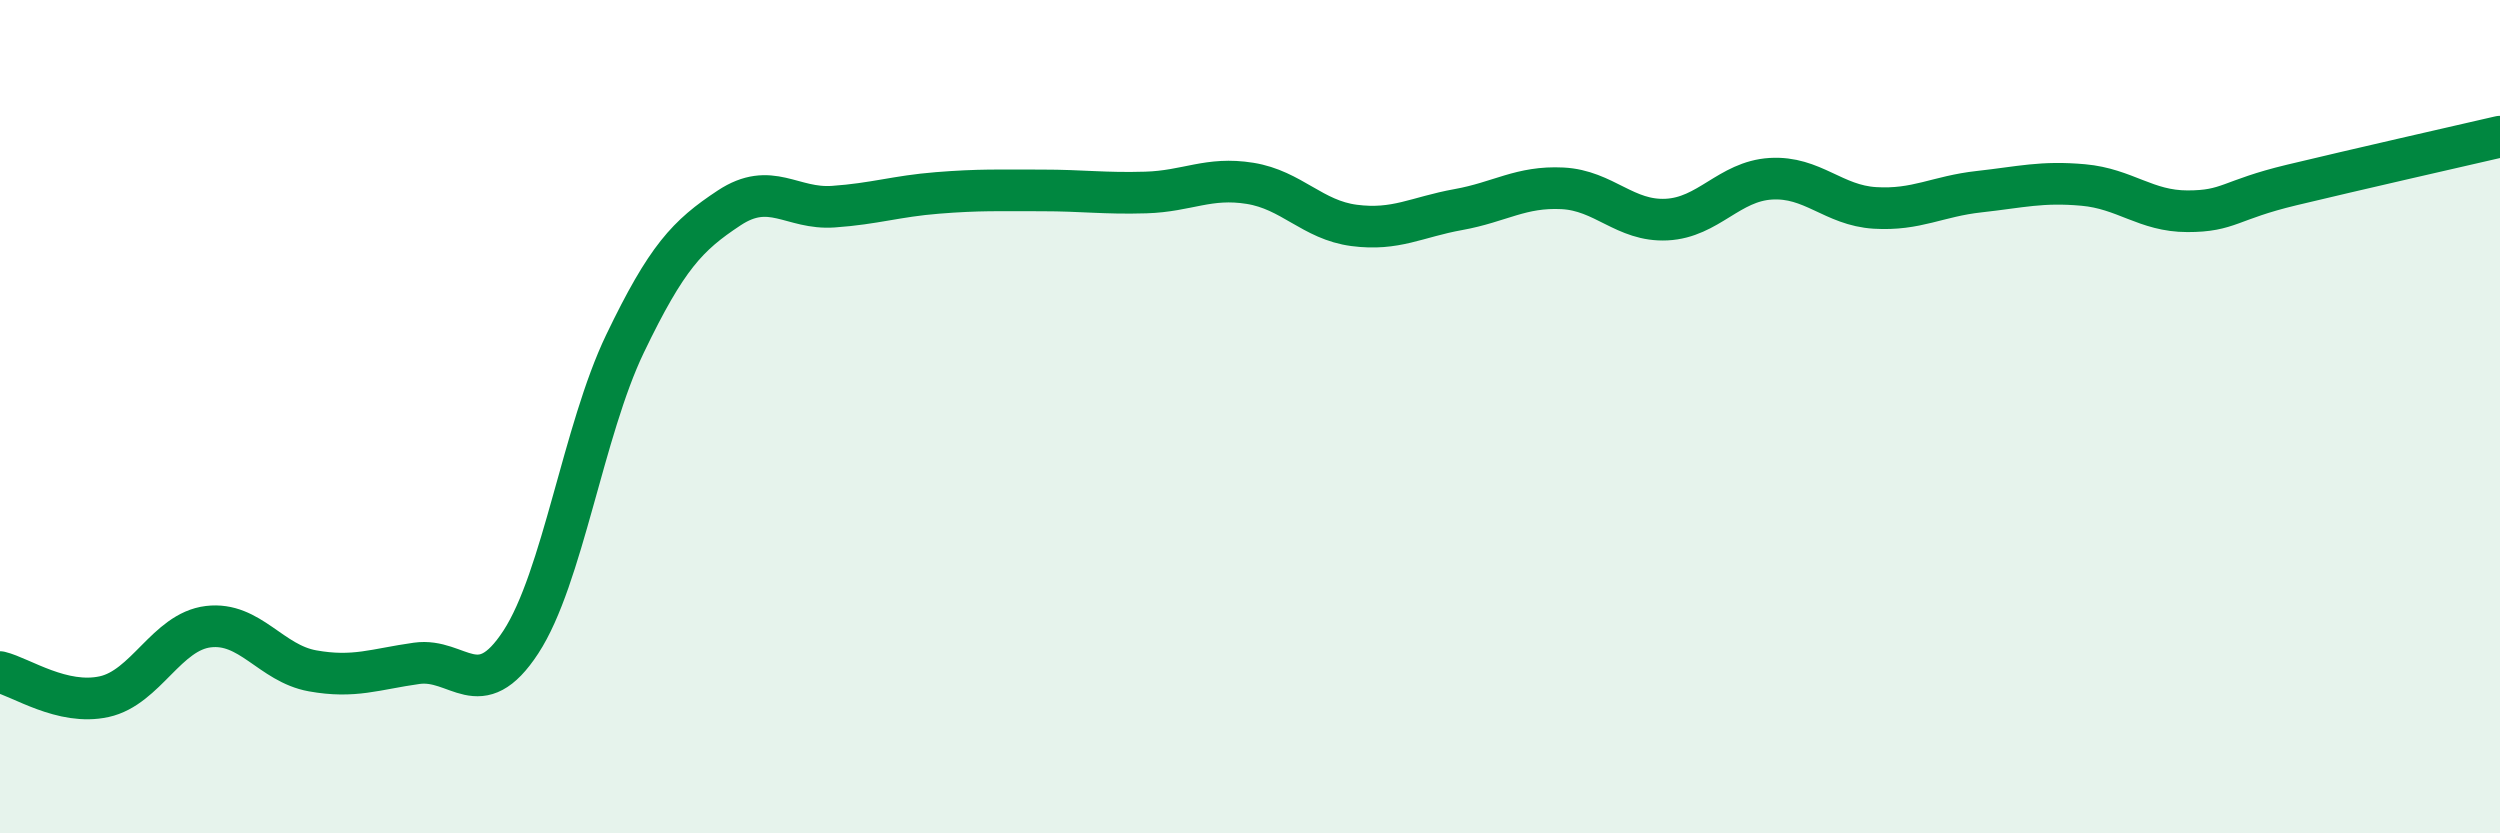 
    <svg width="60" height="20" viewBox="0 0 60 20" xmlns="http://www.w3.org/2000/svg">
      <path
        d="M 0,16.13 C 0.5,16.25 1.5,16.94 2.5,16.72 C 3.5,16.5 4,15.16 5,15.04 C 6,14.92 6.5,15.92 7.5,16.1 C 8.5,16.28 9,16.06 10,15.92 C 11,15.78 11.5,16.94 12.5,15.41 C 13.5,13.88 14,10.33 15,8.25 C 16,6.17 16.5,5.65 17.5,4.99 C 18.5,4.33 19,5.03 20,4.96 C 21,4.89 21.5,4.71 22.5,4.63 C 23.5,4.55 24,4.57 25,4.57 C 26,4.57 26.5,4.65 27.5,4.62 C 28.5,4.59 29,4.24 30,4.4 C 31,4.56 31.5,5.28 32.5,5.41 C 33.5,5.54 34,5.21 35,5.03 C 36,4.85 36.5,4.47 37.5,4.52 C 38.5,4.57 39,5.32 40,5.27 C 41,5.22 41.5,4.35 42.5,4.29 C 43.5,4.23 44,4.93 45,4.99 C 46,5.05 46.5,4.71 47.5,4.6 C 48.5,4.49 49,4.35 50,4.44 C 51,4.53 51.5,5.07 52.5,5.07 C 53.5,5.07 53.5,4.8 55,4.44 C 56.5,4.08 59,3.51 60,3.28L60 20L0 20Z"
        fill="#008740"
        opacity="0.1"
        stroke-linecap="round"
        stroke-linejoin="round"
      />
      <path
        d="M 0,16.13 C 0.5,16.25 1.5,16.94 2.5,16.72 C 3.5,16.5 4,15.16 5,15.04 C 6,14.92 6.5,15.92 7.5,16.1 C 8.5,16.28 9,16.06 10,15.92 C 11,15.78 11.5,16.94 12.5,15.41 C 13.5,13.88 14,10.33 15,8.25 C 16,6.17 16.5,5.65 17.5,4.99 C 18.5,4.33 19,5.03 20,4.96 C 21,4.89 21.5,4.71 22.5,4.63 C 23.5,4.55 24,4.57 25,4.57 C 26,4.57 26.5,4.65 27.5,4.62 C 28.5,4.59 29,4.24 30,4.4 C 31,4.56 31.5,5.28 32.5,5.41 C 33.5,5.54 34,5.21 35,5.03 C 36,4.85 36.5,4.47 37.5,4.52 C 38.5,4.57 39,5.32 40,5.27 C 41,5.22 41.5,4.35 42.5,4.29 C 43.5,4.23 44,4.93 45,4.99 C 46,5.05 46.5,4.71 47.5,4.6 C 48.5,4.49 49,4.35 50,4.44 C 51,4.53 51.5,5.07 52.5,5.07 C 53.5,5.07 53.5,4.8 55,4.44 C 56.5,4.08 59,3.51 60,3.28"
        stroke="#008740"
        stroke-width="1"
        fill="none"
        stroke-linecap="round"
        stroke-linejoin="round"
      />
    </svg>
  